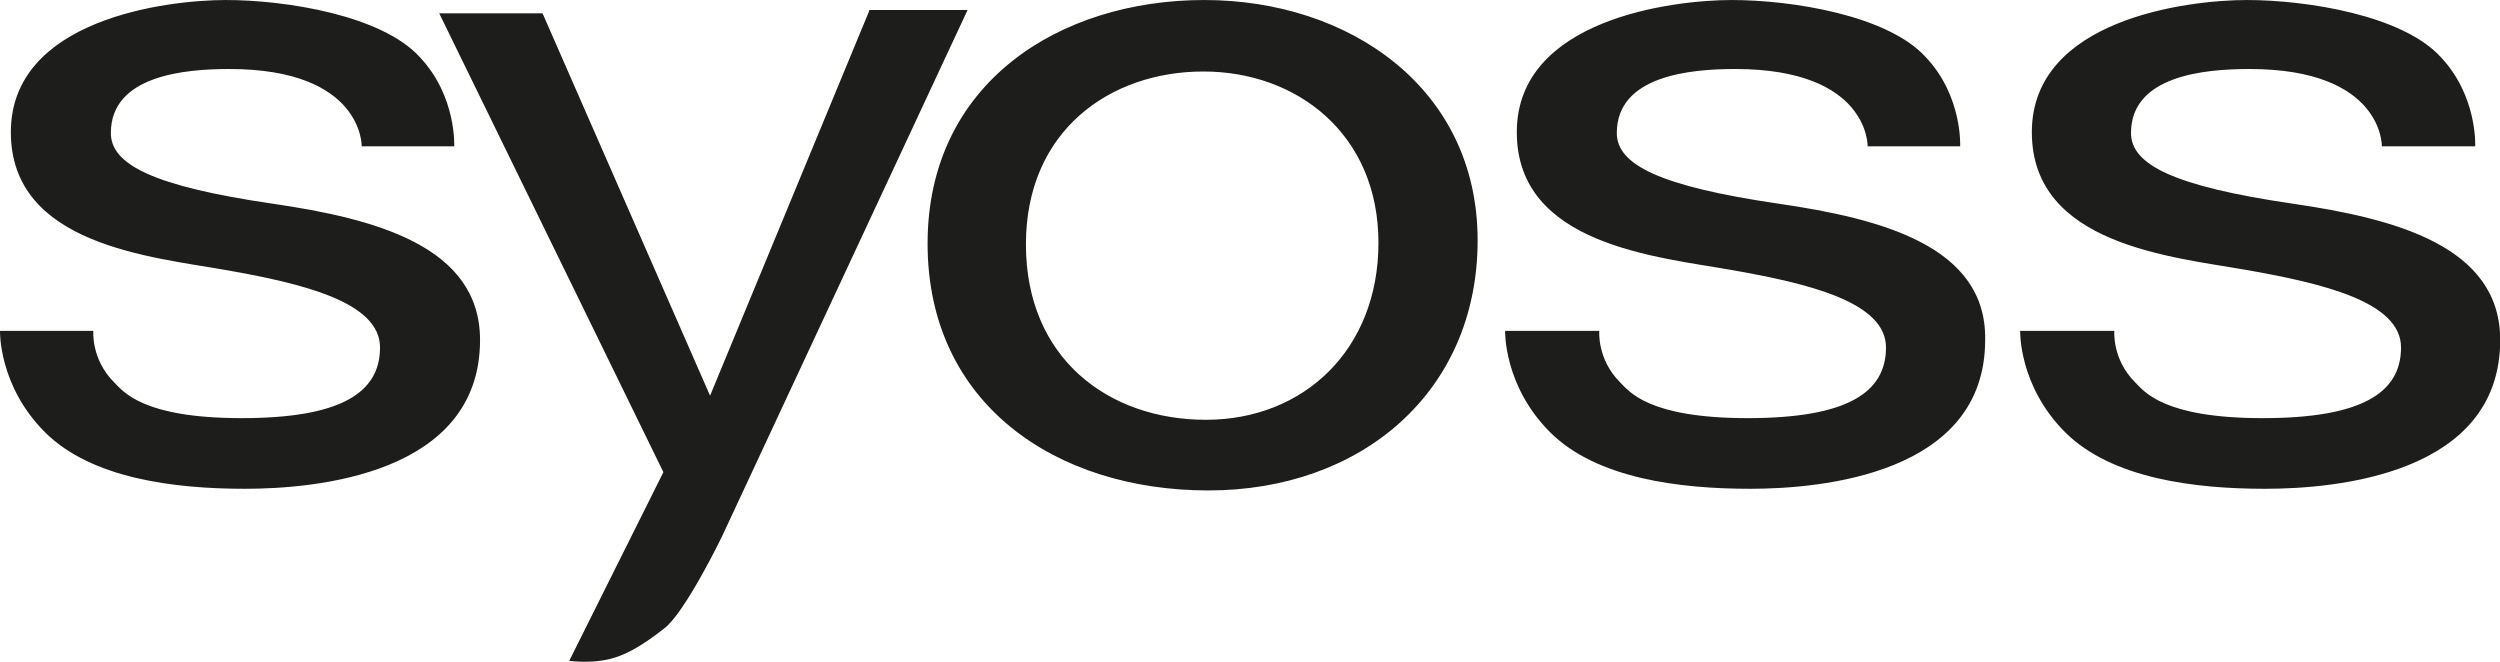 <?xml version="1.0" encoding="UTF-8" standalone="no"?>
<svg
   xmlns:dc="http://purl.org/dc/elements/1.1/"
   xmlns:cc="http://creativecommons.org/ns#"
   xmlns:rdf="http://www.w3.org/1999/02/22-rdf-syntax-ns#"
   xmlns:svg="http://www.w3.org/2000/svg"
   xmlns="http://www.w3.org/2000/svg"
   version="1.1"
   x="0px"
   y="0px"
   width="1277"
   height="338"
   viewBox="0 0 1277 338"
   xml:space="preserve"
   id="svg32"><defs
   id="defs36" />
<style
   type="text/css"
   id="style25">
	.st0{fill:#1D1D1B;}
	.st1{fill:#00136F;}
	.st2{fill-rule:evenodd;clip-rule:evenodd;fill:#FFFFFF;}
	.st3{fill:#004330;}
	.st4{fill:#009CE0;}
	.st5{fill:#FFEA00;}
	.st6{fill:url(#SVGID_5_);}
	.st7{fill:url(#SVGID_6_);}
	.st8{fill:url(#SVGID_7_);}
	.st9{fill:url(#SVGID_8_);}
	.st10{fill:url(#SVGID_9_);}
	.st11{fill:#C6E5F8;}
	.st12{fill:#FFFFFF;}
	.st13{fill:#575756;}
	.st14{fill:#232C77;}
	.st15{fill-rule:evenodd;clip-rule:evenodd;fill:#E75281;}
	.st16{filter:url(#Adobe_OpacityMaskFilter);}
	.st17{fill-rule:evenodd;clip-rule:evenodd;fill:url(#SVGID_12_);}
	.st18{fill-rule:evenodd;clip-rule:evenodd;fill:url(#SVGID_13_);}
	.st19{fill-rule:evenodd;clip-rule:evenodd;fill:url(#SVGID_14_);}
	.st20{fill-rule:evenodd;clip-rule:evenodd;fill:url(#SVGID_15_);}
	.st21{fill:url(#SVGID_16_);}
	.st22{mask:url(#XMLID_5_);}
	.st23{fill:#009FE3;}
	.st24{filter:url(#Adobe_OpacityMaskFilter_1_);}
	.st25{fill-rule:evenodd;clip-rule:evenodd;fill:url(#SVGID_17_);}
	.st26{mask:url(#XMLID_6_);fill-rule:evenodd;clip-rule:evenodd;fill:url(#XMLID_7_);}
	.st27{filter:url(#Adobe_OpacityMaskFilter_2_);}
	.st28{fill-rule:evenodd;clip-rule:evenodd;fill:url(#SVGID_18_);}
	.st29{mask:url(#XMLID_8_);}
	.st30{fill-rule:evenodd;clip-rule:evenodd;fill:url(#SVGID_19_);}
	.st31{opacity:0.35;fill-rule:evenodd;clip-rule:evenodd;fill:#FFFFFF;}
	.st32{fill:#009340;}
	.st33{clip-path:url(#SVGID_22_);}
	.st34{clip-path:url(#SVGID_23_);fill:#FFFFFF;}
	.st35{clip-path:url(#SVGID_23_);fill:#F9F9F9;}
	.st36{clip-path:url(#SVGID_23_);fill:#F6F6F6;}
	.st37{clip-path:url(#SVGID_23_);fill:#F2F2F2;}
	.st38{clip-path:url(#SVGID_23_);fill:#EEEEEE;}
	.st39{clip-path:url(#SVGID_23_);fill:#EBEBEB;}
	.st40{clip-path:url(#SVGID_23_);fill:#E7E7E7;}
	.st41{clip-path:url(#SVGID_23_);fill:#E3E3E3;}
	.st42{clip-path:url(#SVGID_23_);fill:#E0E0E0;}
	.st43{clip-path:url(#SVGID_23_);fill:#DCDCDC;}
	.st44{clip-path:url(#SVGID_23_);fill:#D9D9D8;}
	.st45{clip-path:url(#SVGID_23_);fill:#D5D5D5;}
	.st46{clip-path:url(#SVGID_23_);fill:#D1D1D1;}
	.st47{clip-path:url(#SVGID_23_);fill:#CDCDCD;}
	.st48{fill:#D4D92C;}
	.st49{fill:#1A1916;}
	.st50{fill:#5C2480;}
	.st51{fill:#E3007E;}
	.st52{fill:#E96608;}
	.st53{fill:url(#SVGID_28_);}
	.st54{fill:#B5DDF7;}
	.st55{fill:#004B96;}
	.st56{fill-rule:evenodd;clip-rule:evenodd;fill:#1D1D1B;}
	.st57{fill-rule:evenodd;clip-rule:evenodd;fill:#FFF7BD;}
	.st58{fill:#FFF7BD;}
	.st59{fill:#001F5B;}
	.st60{fill:url(#SVGID_29_);}
	.st61{fill:#AA198D;}
	.st62{fill:#E84E0F;}
	.st63{fill:#FFFFFF;stroke:#E84E0F;stroke-width:0.195;}
	.st64{fill:#E00613;}
	.st65{fill-rule:evenodd;clip-rule:evenodd;fill:#26358C;}
	.st66{fill:#CBA65F;}
	.st67{fill:#E40520;}
	.st68{fill:#F29A0E;}
	.st69{fill:#BACE42;}
	.st70{fill:#89BD4B;}
	.st71{fill:#848484;}
	.st72{fill:#F8B700;}
	.st73{clip-path:url(#SVGID_35_);}
	.st74{fill:none;}
	.st75{clip-path:url(#SVGID_39_);}
	.st76{fill:url(#SVGID_40_);}
	.st77{fill:url(#SVGID_41_);}
	.st78{clip-path:url(#SVGID_43_);}
	.st79{fill:url(#SVGID_44_);}
	.st80{fill:url(#SVGID_45_);}
	.st81{fill:url(#SVGID_46_);}
	.st82{fill-rule:evenodd;clip-rule:evenodd;fill:#26621B;}
	.st83{fill-rule:evenodd;clip-rule:evenodd;fill:#D42660;}
	.st84{fill-rule:evenodd;clip-rule:evenodd;fill:#164194;}
	.st85{fill:#009A98;}
	.st86{fill:#F6A22D;}
	.st87{fill:#FBBA07;}
	.st88{fill:#14387F;}
	.st89{clip-path:url(#SVGID_48_);}
	.st90{fill:url(#SVGID_49_);}
	.st91{fill:#00A6D0;}
	.st92{fill:#009BC9;}
	.st93{fill:#8CBD22;}
	.st94{fill:#6CA12F;}
	.st95{fill:#F5A000;}
	.st96{fill:#C41824;}
	.st97{fill:#EDD022;}
	.st98{fill:#2F318B;}
	.st99{fill:#004286;}
	.st100{fill:#E12213;}
	.st101{fill:#FAC300;}
	.st102{fill:url(#SVGID_56_);}
	.st103{fill:url(#SVGID_57_);}
	.st104{fill:#FCC500;}
	.st105{fill:#1F3683;}
	.st106{fill:#E10613;}
	.st107{fill:#CD0A2C;}
	.st108{fill:#E0000F;}
	.st109{fill:#FBC400;}
	.st110{fill:#022169;}
	.st111{clip-path:url(#SVGID_59_);fill:#FFFFFF;}
	.st112{fill:#E30613;}
	.st113{fill:#FEC700;}
	.st114{fill:#1F3685;}
	.st115{fill:none;stroke:#1D1D1B;stroke-width:1.088;}
	.st116{filter:url(#Adobe_OpacityMaskFilter_3_);}
	.st117{mask:url(#SVGID_60_);}
	.st118{opacity:0.2;fill:#1D1D1B;}
	.st119{clip-path:url(#SVGID_64_);fill:#1D1D1B;}
	.st120{fill:url(#SVGID_65_);}
	.st121{fill:#231F20;}
	.st122{fill:#004287;}
	.st123{fill:url(#SVGID_66_);}
	.st124{fill:#1A1A18;}
	.st125{fill:#FFEB00;}
	.st126{fill:#F19000;}
	.st127{fill:#009CDE;}
	.st128{fill:#005DA6;}
	.st129{fill:#DB291E;}
	.st130{fill:#FFC62E;}
	.st131{fill:#002878;}
	.st132{fill:url(#SVGID_67_);}
	.st133{fill:#F19700;}
	.st134{fill:none;stroke:#FFFFFF;stroke-width:1.155;stroke-miterlimit:10;}
	.st135{fill:#FFFFFF;stroke:#FFFFFF;stroke-width:0.578;stroke-miterlimit:10;}
	.st136{clip-path:url(#SVGID_69_);fill:#FFFFFF;}
	.st137{clip-path:url(#SVGID_71_);fill:#D6092B;}
	.st138{fill:#F7D9E8;}
	.st139{fill:#ED85B3;}
	.st140{fill:#A41C6E;}
	.st141{fill:#1F3682;}
	.st142{fill:#DB070F;}
	.st143{fill:#004185;}
	.st144{fill:#FCC400;}
	.st145{fill:#E1000F;}
	.st146{fill:#2F2F2F;}
	.st147{fill:#AA0033;}
	.st148{fill:none;stroke:#FFFFFF;stroke-width:3.23;stroke-miterlimit:3.864;}
	.st149{fill:#FFF5AC;}
	.st150{fill:#183387;}
	.st151{fill:#E40005;}
	.st152{fill:#FAC200;}
	.st153{fill:#8DC0F3;}
	.st154{fill:url(#SVGID_72_);}
	.st155{fill:url(#SVGID_73_);}
	.st156{fill:#002147;}
	.st157{fill:#F77000;}
	.st158{fill:#009FDD;}
	.st159{fill:#A1D669;}
	.st160{fill:#235937;}
	.st161{fill:#002663;}
	.st162{fill:#66B045;}
	.st163{fill:#D6D6D6;}
	.st164{fill:#5F8C1D;}
</style>
<g
   id="IP_x5F_Marken"
   transform="matrix(4.257,0,0,4.246,0.004,-183.419)">
	<path
   class="st0"
   d="M 213.4,67.7 C 199.1,65.6 194,63 194,59.2 c 0,-6.9 8.8,-7.7 14.2,-7.7 16.1,0 15.9,9.3 15.9,9.3 h 11.1 c 0,0 0.3,-6 -4.1,-10.7 -4.6,-5.1 -16.2,-6.9 -23.3,-6.9 -7.1,0 -25.8,2.3 -25.8,15.9 0,13.6 16.9,15 25.9,16.6 9,1.6 18.4,3.8 18.4,9.3 0,5.5 -4.8,8.5 -16.6,8.5 -11.9,0 -14.2,-3.2 -15.3,-4.3 -2.8,-2.8 -2.5,-6.2 -2.5,-6.2 h -11.3 c 0,0 -0.2,6.6 5.4,12.2 5.6,5.6 15.6,6.8 24,6.8 8.4,0 28.2,-1.7 28.2,-17.9 0.2,-11.3 -12.5,-14.6 -24.8,-16.4 z m -180.7,0 C 18.4,65.6 13.3,63 13.3,59.2 c 0,-6.9 8.8,-7.7 14.2,-7.7 16.1,0 15.9,9.3 15.9,9.3 h 11.1 c 0,0 0.3,-6 -4.1,-10.7 C 45.8,45 34.2,43.2 27.1,43.2 20,43.2 1.3,45.5 1.3,59.1 c 0,13.6 16.9,15 25.9,16.6 9,1.6 18.4,3.8 18.4,9.3 0,5.5 -4.8,8.5 -16.6,8.5 C 17.1,93.5 14.8,90.3 13.7,89.2 10.9,86.4 11.2,83 11.2,83 H 0 c 0,0 -0.2,6.6 5.4,12.2 5.6,5.6 15.6,6.8 24,6.8 8.4,0 28.2,-1.7 28.2,-17.9 C 57.6,72.8 45,69.5 32.7,67.7 Z m 242.4,0 c -14.3,-2.1 -19.4,-4.7 -19.4,-8.5 0,-6.9 8.8,-7.7 14.2,-7.7 16.1,0 15.9,9.3 15.9,9.3 H 297 c 0,0 0.3,-6 -4.1,-10.7 -4.6,-5.1 -16.2,-6.9 -23.3,-6.9 -7.1,0 -25.8,2.3 -25.8,15.9 0,13.6 16.9,15 25.9,16.6 9,1.6 18.4,3.8 18.4,9.3 0,5.5 -4.8,8.5 -16.6,8.5 -11.9,0 -14.2,-3.2 -15.3,-4.3 -2.8,-2.8 -2.5,-6.2 -2.5,-6.2 h -11.3 c 0,0 -0.2,6.6 5.4,12.2 5.6,5.6 15.6,6.8 24,6.8 8.4,0 28.2,-1.7 28.2,-17.9 0,-11.3 -12.6,-14.6 -24.9,-16.4 z M 104.3,44.5 85.2,90.8 65.1,44.8 H 52.7 L 79.6,100 68.3,122.7 c 0,0 2.2,0.3 4.3,-0.1 2.2,-0.4 4.3,-1.6 7.1,-3.8 2.5,-1.9 6.9,-11 6.9,-11 l 29.5,-63.4 h -11.8 z m 40.2,-1.3 c -17.4,0 -33.2,10 -33.2,29.3 0,19.3 15.4,29.7 33.7,29.7 18.3,0 32.3,-11.8 32.3,-30.1 0,-18.3 -15.4,-28.9 -32.8,-28.9 z m 0.2,50.5 c -11.7,0 -21.6,-7.4 -21.6,-21.1 0,-13.7 10.1,-20.8 21.3,-20.8 11.2,0 21,7.5 21,20.6 0,12.9 -9,21.3 -20.7,21.3 z"
   id="path27" />
</g>
<g
   id="dm-Marken"
   transform="translate(557.144,215.192)">
</g>
<g
   id="Text"
   transform="translate(557.144,215.192)">
</g>
</svg>
